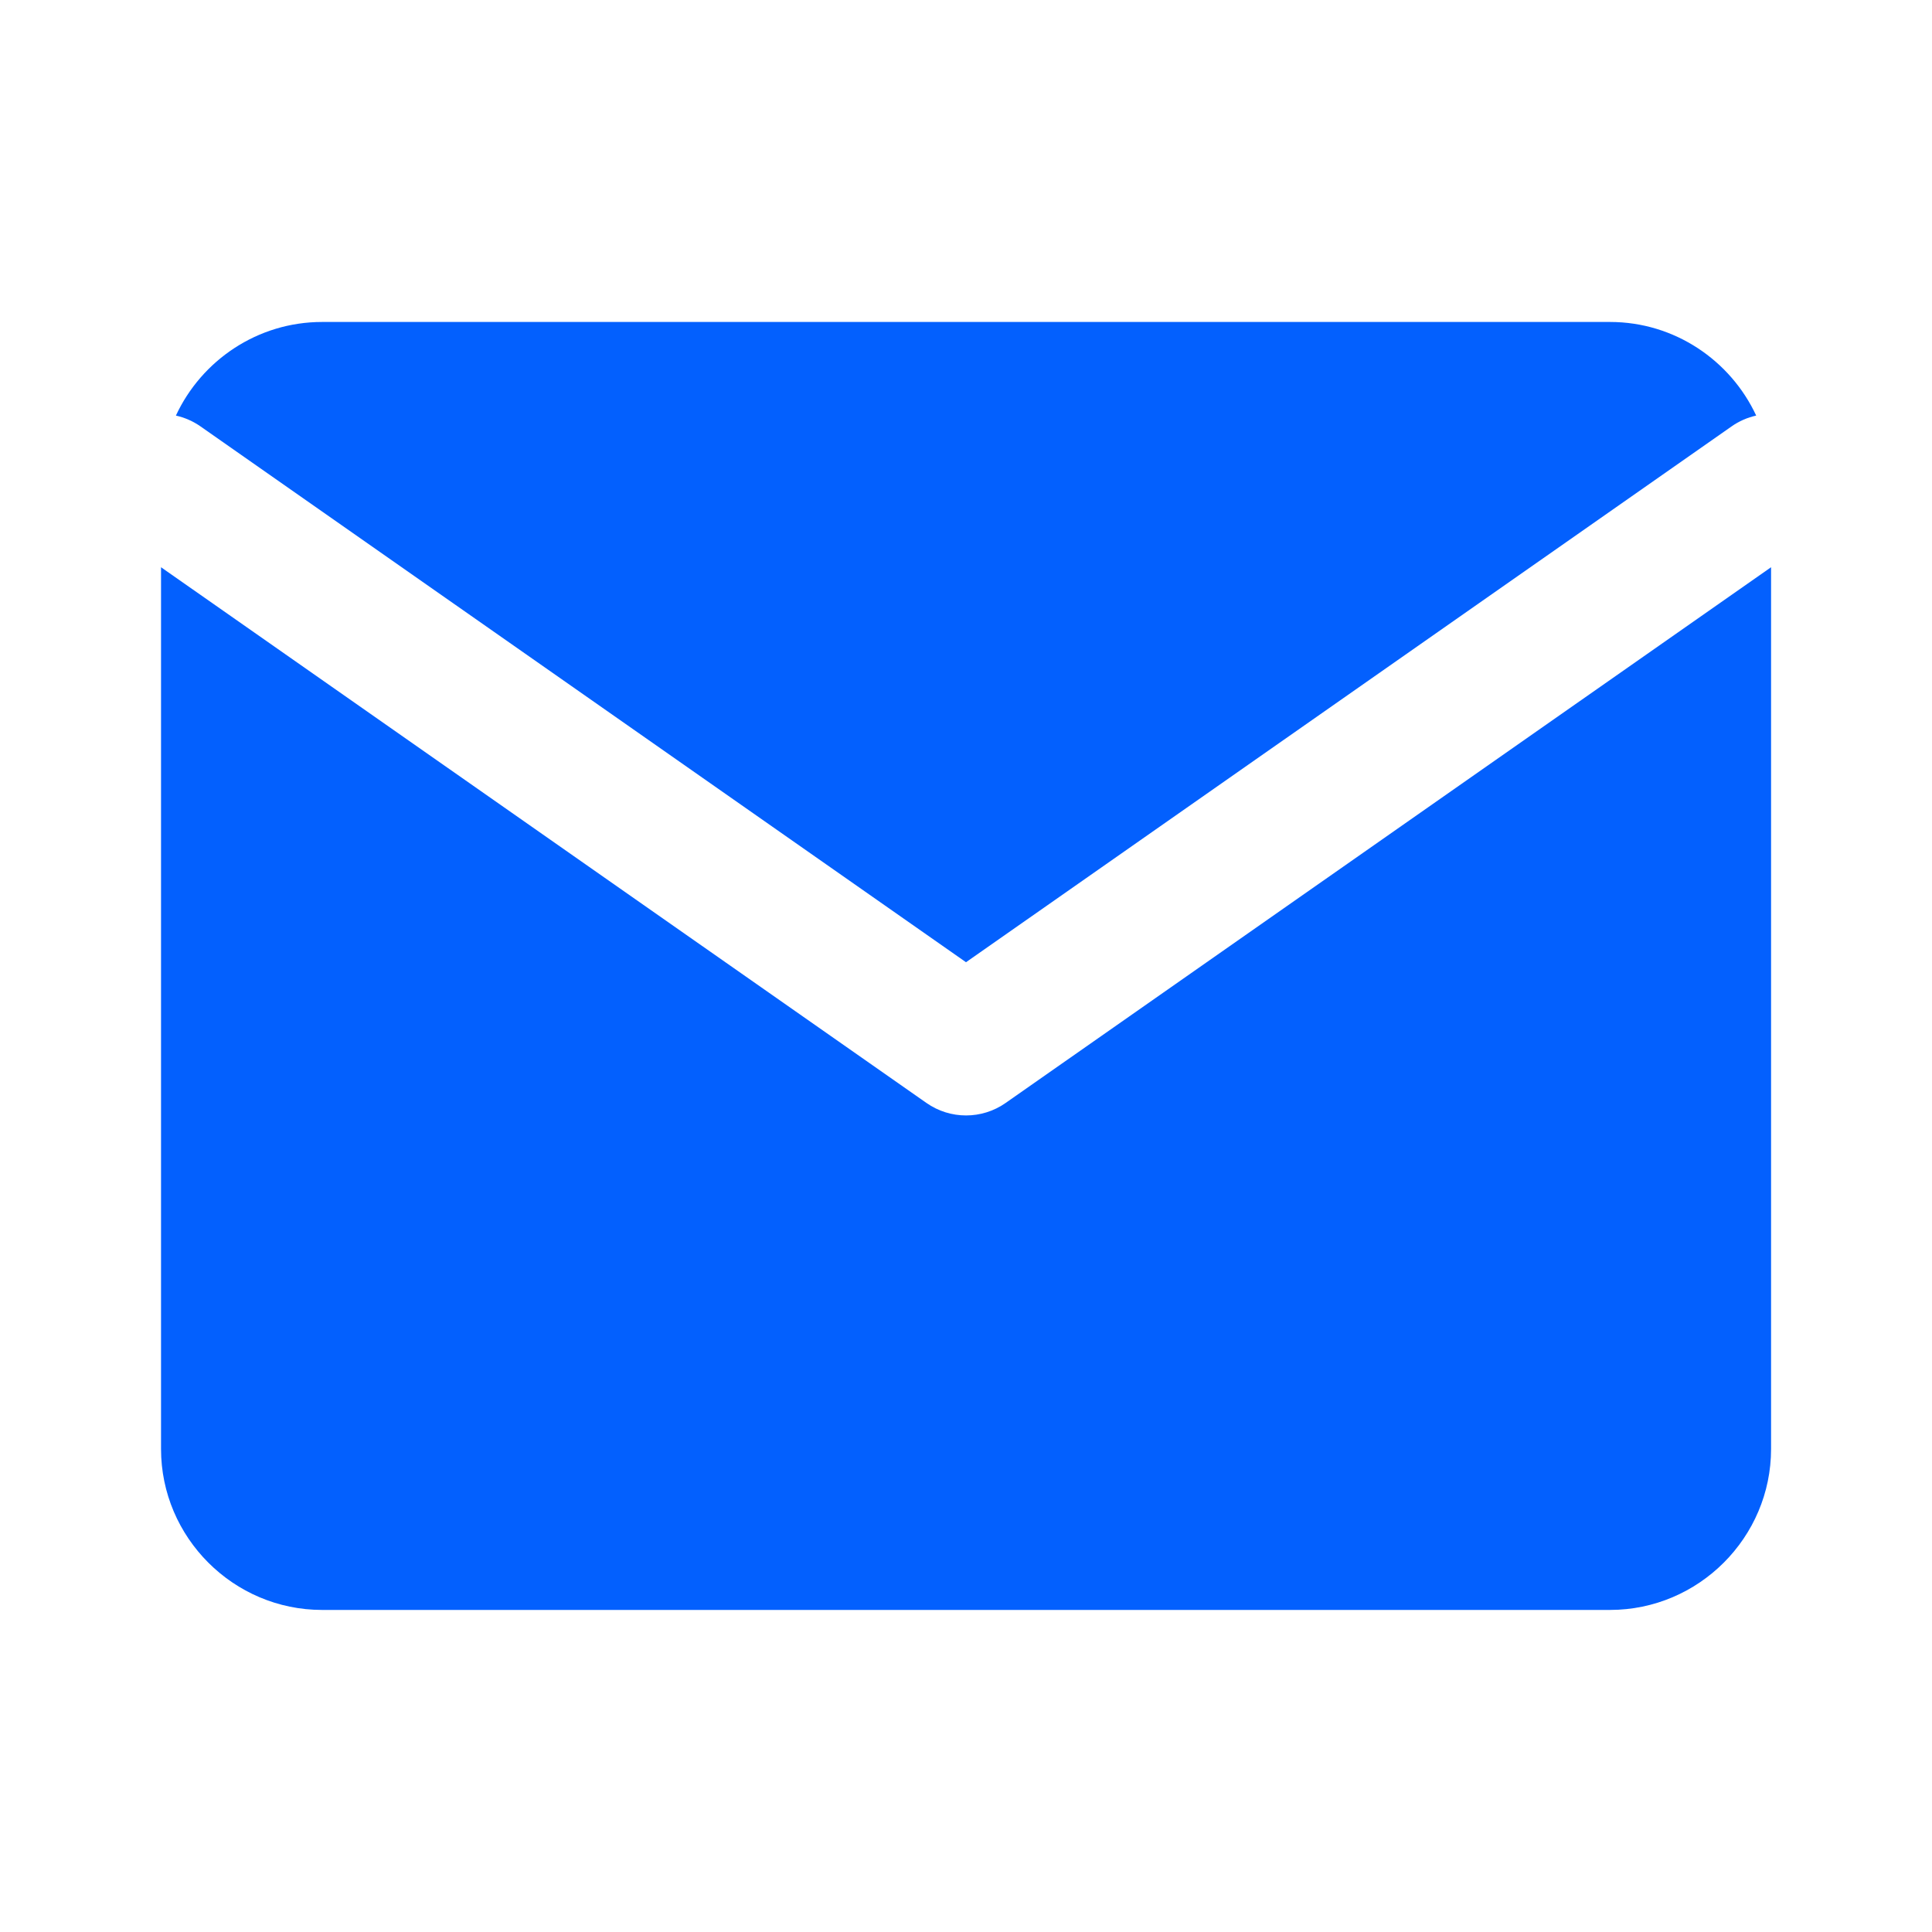 <svg width="20" height="20" viewBox="0 0 20 20" fill="none" xmlns="http://www.w3.org/2000/svg">
<path fill-rule="evenodd" clip-rule="evenodd" d="M16.667 3.333H3.334C2.666 3.333 2.086 3.731 1.821 4.302C1.91 4.322 1.997 4.359 2.077 4.415L10 9.961L17.924 4.415C18.003 4.359 18.09 4.322 18.18 4.302C17.914 3.731 17.335 3.333 16.667 3.333ZM18.334 5.872L10.41 11.418C10.164 11.59 9.837 11.59 9.591 11.418L1.667 5.872V15C1.667 15.916 2.417 16.666 3.334 16.666H16.667C17.584 16.666 18.334 15.916 18.334 15V5.872Z" fill="#0360FE"/>
</svg>
